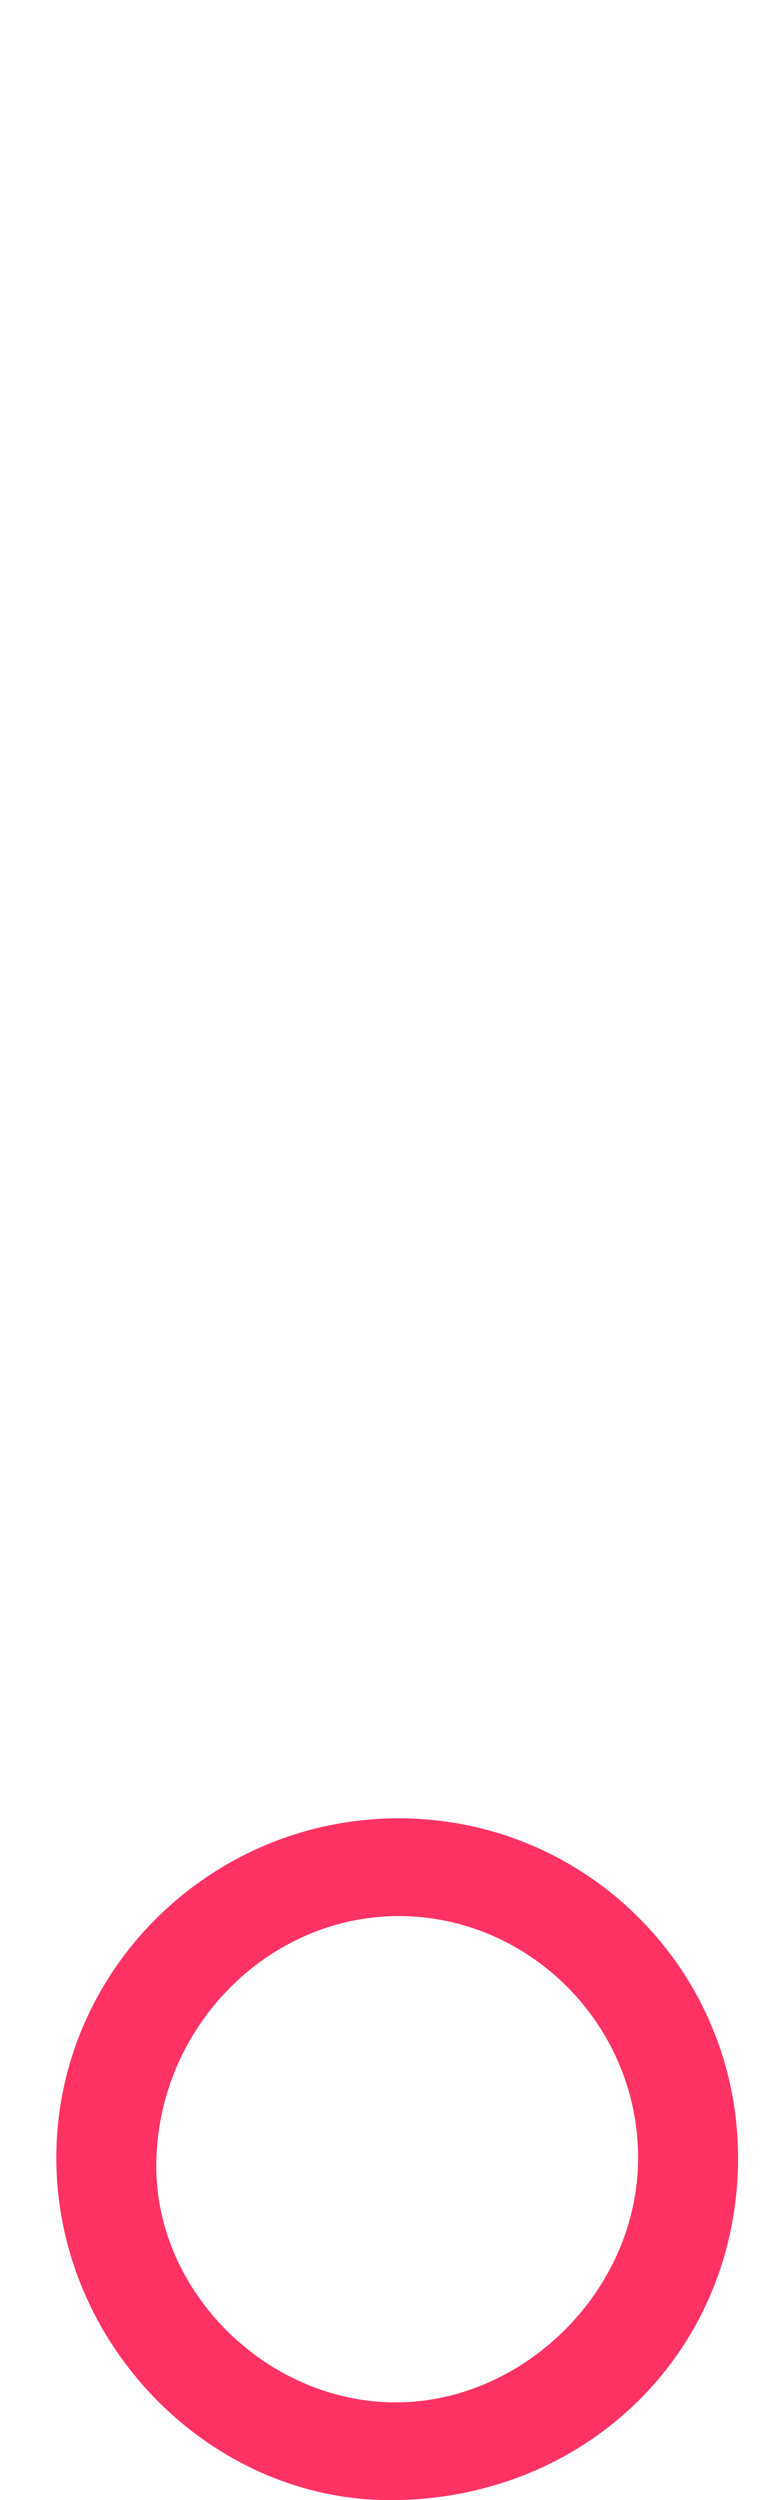 <svg fill="none" height="68" viewBox="0 0 21 68" width="21" xmlns="http://www.w3.org/2000/svg"><path clip-rule="evenodd" d="m-553.415 14.733.001.001c3.605 1.989 4.007 2.211 4.007 2.679 0 .317-.891.859-1.633 1.31-.442.269-.832.506-.947.644-.425.389-1.598 1.742-2.457 2.732-.41.473-.749.863-.9 1.026-3.048 3.253-6.017 5.712-10.081 7.586-.468.218-2.192.942-2.501.942-.308 0-.08-.356.08-.437 3.836-3.689 8.049-9.034 10.241-14.172.098-.233.257-.858.427-1.53.251-.986.527-2.071.67-2.16.308-.149 1.016.218 2.192.862l-.012.011c.325.179.629.347.913.504zm40.92-5.998c3.208 0 4.144 0 5-1.23 1.953-2.965 2.192-3.253 2.969-3.253 2.112 0 7.352 4.988 7.352 5.425 0 .943-1.644.943-4.144.943h-17.754c-2.192 0-2.5.942-2.5 2.241 0 .853.069 3.535.142 6.361v.001.001.001c.081 3.149.166 6.478.166 7.659 0 2.092-.308 4.195-2.74 5.781-1.564 1.08-3.128 1.517-3.984 1.517-1.199 0-1.316-.325-1.94-2.053l-.093-.258c-.239-.724-1.016-2.023-3.128-3.184-.076-.037-.218-.099-.389-.174v-0c-.528-.231-1.335-.584-1.335-.688 0-.138.388-.149.548-.149.195 0 .579.004 1.055.01l.003 0h.001.002l.003 0h.001c1.418.016 3.647.042 4.176-.01 2.272-.356 2.272-.862 2.272-5.781 0-2.31 0-7.16-.08-9.321-.08-1.954-1.485-1.954-2.421-1.954h-5.549c-2.211 0-2.27.338-2.777 3.227l-.043.244c-1.952 11.057-6.884 16.332-12.741 19.666-6.337 3.54-12.742 3.908-12.901 3.908-.816 0 .2-.458.979-.81l.117-.052.055-.025c6.778-3.023 12.146-5.416 15.198-11.32 1.872-3.54 3.516-9.252 3.516-12.873 0-1.736-1.016-1.954-2.34-1.954h-8.049c-5.789 0-8.129.069-9.853.218-.164 0-.55.042-.912.082h-.001c-.319.035-.619.068-.731.068-.254 0-.408-.148-.588-.323-.038-.037-.078-.076-.12-.114l-1.564-1.667c-.04-.054-.079-.104-.116-.15-.109-.138-.193-.244-.193-.356 0-.069.08-.149.309-.149.274 0 .996.055 1.718.109v0.0 0c.722.055 1.444.109 1.718.109 4.384.218 8.677.287 10.709.287h14.386c2.421 0 2.74-.575 2.74-3.609 0-1.011-.08-2.31-.548-3.402-.08-.149-.548-1.299-.548-1.448 0-.287.388-.287.628-.287.237 0 2.402.321 4.318.606 1.221.181 2.341.348 2.795.406l.046.008c.417.073 1.358.237 1.358.934 0 .437-.08.506-1.096 1.23-.628.437-.628 1.667-.628 2.816 0 2.241.388 2.747 2.341 2.747h15.173zm-12.594 29.642c1.724 0 2.113-.069 2.581-.437.149-.119.45-.427.826-.811v-0c1.002-1.024 2.536-2.591 3.158-2.591.389 0 6.417 3.034 6.417 4.551 0 .793-1.016 1.161-1.644 1.299l-.163.034c-1.572.324-1.738.358-2.577 1.415-3.985 4.701-6.337 6.793-7.661 7.954-.156.144-.301.277-.437.402-.962.883-1.436 1.318-1.436 1.69 0 1.23 8.449 4.126 20.722 4.126.484 0 1.815-.075 3.298-.159h.001v-0h.001c2.365-.134 5.121-.289 5.457-.197-.239.356-.856 1.161-1.096 1.299-1.484 1.23-3.288 3.609-3.676 4.701-.388 1.161-.856 1.804-1.644 1.804-3.208 0-16.03-2.241-24.787-7.298-1.724-.943-1.952-1.012-2.42-1.012-.537 0-.997.276-2.259 1.032l-.082.049c-10.789 6.873-27.835 8.241-32.767 8.241-.24 0-.936 0-.936-.287 0-.069.308-.356.856-.437 5.081-.862 10.241-2.31 13.29-3.184 12.593-3.758 17.674-7.954 17.674-8.896 0-.506-.469-1.012-.857-1.379-1.324-1.299-3.288-3.609-5.4-6.942-.24-.437-.548-.793-1.096-.793-.313 0-1.99 1.26-3.302 2.246l-.001 0c-.649.488-1.209.908-1.469 1.076-7.901 5.057-16.886 6.069-17.834 6.069-.08 0-.388 0-.388-.287 0-.161 1.702-.754 2.815-1.141v-0-0h.001c.395-.138.716-.249.86-.307 7.353-3.034 14.306-7.885 18.142-15.183.088-.165.248-.538.439-.986.478-1.117 1.156-2.703 1.433-2.703.208 0 .468.112 2.163.847.26.113.553.24.886.383 1.644.655 3.904 1.667 3.904 2.391 0 .61-.475.901-1.113 1.292-.046.029-.094.058-.143.088-.308.149-1.564.793-1.564 1.448 0 .575.708.575 1.256.575h10.561zm-12.045 1.954c-2.968 0-3.128.506-3.128 1.011 0 1.379 6.645 8.023 8.677 8.023 1.644 0 7.433-7.16 7.433-8.172 0-.862-.857-.862-1.325-.862h-11.645zm20.882-25.09c5.709 0 16.03 6.149 16.03 11.356 0 2.529-1.644 4.195-3.128 4.195-1.325 0-1.564-.437-3.677-4.701-1.564-3.103-5.868-8.459-9.145-10.195-.239-.069-.628-.287-.548-.437 0-.149.309-.218.468-.218zm41.508 9.813c-.55 1.507-.86 24.494-.86 29.952 0 .3.022.915.047 1.655l.001 0v0c.06 1.734.145 4.151.032 4.807-.24 1.873-2.67 3.882-4.401 3.882s-1.731-1.793-1.731-2.512c0-1.015.258-4.626.425-6.954.058-.814.105-1.47.126-1.805l.015-.36v-.001-.001c.13-2.997.764-17.607.764-22.042 0-5.31-.161-5.527-.779-5.527-.355 0-.652.359-1.824 1.773l-.005.006c-.116.139-.239.288-.372.448-2.281 2.729-8.711 10.414-10.121 10.414-.16 0-.469-.148-.469-.434 0-.149 1.988-3.174 4.068-6.34v-.001l.002-.003c1.906-2.9 3.889-5.917 4.491-6.948 7.221-12.287 10.602-21.114 11.072-22.838.367-1.484.707-2.227 1.02-2.227.39 0 7.932 3.015 7.932 4.168 0 .357-1.155 1.113-1.932 1.623-.316.207-.569.373-.659.455-1.49 1.507-1.96 2.227-6.04 8.758-.779 1.222-2.51 3.951-2.51 4.807 0 .788.55 1.222 1.329 1.576 1.101.502 1.651.856 1.651 1.656 0 .208-.407.766-.759 1.249-.248.34-.469.643-.502.761zm46.946-6.897c-2.04.148-2.67.434-4.711 1.793l-1.209.836c-7.603 5.253-9.453 6.531-13.782 8.791-.123.067-.249.135-.378.205-2.115 1.146-5.075 2.751-5.594 4.031-.309.936-.389 13.429-.389 15.724 0 9.843 0 10.06 10.911 10.06 9.811 0 10.911-.502 11.771-1.793.711-1.005.94-2.661 1.41-7.331l.031-.303c.211-2.017.238-2.277.828-2.277.462 0 .47.066.764 2.45v0l.016.13c.47 3.586 1.57 5.961 2.12 6.829.072.129.268.399.508.729.565.776 1.372 1.885 1.372 2.286 0 4.099-10.052 4.099-14.442 4.099-20.562 0-20.562-1.941-20.562-9.695 0-3.449.123-12.883.243-22.109.115-8.827.227-17.463.227-20.484 0-5.458-.08-6.612-.309-8.404-.08-.354-.39-2.227-.39-2.661 0-.651.241-.856.55-.856.39 0 2.751.788 4.47 1.37l.4.132c2.461.813 2.741.905 2.741 1.524 0 .217-.161.434-.31.571-1.1.936-1.18 1.005-1.329 1.724-.31 1.222-.631 18.316-.631 21.696 0 .651 0 2.158.94 2.158 1.96 0 12.791-9.626 19.072-17.094.241-.354 1.33-1.656 1.57-1.656.241 0 6.912 5.241 6.121 6.817-.31.571-1.49.719-2.04.719zm39.933-6.964c1.091 2.509 1.557 5.316 1.557 8.687 0 7.361-2.497 14.884-7.421 22.325-2.656 4.147-4.378 6.036-6.635 7.914-2.656 2.039-5.073 3.133-7.102 3.133-5.232 0-9.598-6.82-9.598-14.884 0-8.064 3.431-15.275 9.37-20.92 6.008-5.645 13.509-8.617 21.933-8.617 14.831 0 25.216 9.481 25.216 22.959 0 13.478-7.262 22.567-21.158 27.106-3.123 1.094-7.261 2.039-8.584 2.039-.387 0-.706-.23-.706-.622 0-.472.239-.622 1.174-.945 4.845-1.405 8.515-3.214 12.802-6.267 7.022-5.092 10.544-12.614 10.544-22.406 0-8.145-2.736-13.478-8.823-16.923-2.964-1.728-6.794-2.742-10.305-2.742-.468 0-.627 0-1.642.081zm-24.822 27.015c0-6.659 3.192-14.261 8.037-19.192 3.978-3.997 8.265-6.347 14.204-7.603.866 1.958 1.174 3.444 1.174 5.956 0 4.47-1.949 11.278-4.913 17.314-4.218 8.548-9.371 13.95-13.27 13.95-2.963 0-5.232-4.47-5.232-10.425zm79.679-17.122c-1.879 0-2.509.576-2.509 2.684 0 2.823 0 3.192 3.448 5.507 4.628 3.111 6.118 4.136 6.118 7.397 0 1.74-.859 3.41-2.75 3.41-1.879 0-2.196-1.218-3.201-5.079l-.018-.071c-1.26-4.931-2.83-5.438-3.059-5.438-.309 0-.47.219-.47.357-.16.357-.16 14.206-.16 16.084 0 .497.056 2.615.121 5.044v.002.001.005.008c.087 3.259.188 7.071.188 8.272 0 2.466 0 6.083-3.998 6.083-1.879 0-2.28-1.014-2.28-2.466 0-.071.075-1.236.176-2.809v-.001c.211-3.267.534-8.293.534-8.931.081-2.028.241-11.165.241-13.549 0-.069 0-.726-.47-.726-.24 0-.389.219-.469.357-.045 0-.749 1.219-1.445 2.422v.001l-.001.001v.001l-.001.001-.001.002v.001c-.55.952-1.095 1.894-1.302 2.215-5.411 8.498-9.073 11.439-9.779 12.006l-.028.023c-.16 0-.24-.15-.24-.219 0-.069 3.918-8.042 4.548-9.206 4.078-8.192 8.787-21.303 8.787-22.248 0-1.164-1.02-1.164-2.119-1.164-.61 0-2.617.11-4.406.208h-.001v0c-1.438.079-2.735.149-3.052.149-.289 0-.448-.192-.664-.452l-.046-.055-1.569-1.671c-.207-.238-.31-.384-.31-.438 0-.15.161-.219.31-.219.685 0 2.71.12 4.79.243 2.195.13 4.451.264 5.257.264 2.509 0 2.509-.657 2.509-6.671 0-4.563 0-5.069-2.28-5.069-.267 0-1.052.035-1.86.072-.857.039-1.74.078-2.058.078-5.259 0-7.298 0-7.298-.357 0-.154.654-.233 1.127-.291.202-.025.371-.045.443-.066 9.257-2.316 11.216-2.823 16.635-4.712.203-.071.642-.284 1.17-.54 1.11-.539 2.613-1.268 3.149-1.268 1.18 0 5.648 3.042 5.648 4.275 0 .99-1.048 1.222-1.386 1.297l-.023.005c-.631.069-5.488.438-6.508.507-2.039.219-2.039.576-2.039 6.59 0 5.507 0 6.083 2.119 6.083.86 0 1.49-.15 2.28-1.233 1.409-2.028 1.879-2.397 2.429-2.397 1.1 0 4.548 3.41 4.548 4.563 0 1.083-1.409 1.083-4.158 1.083h-4.629zm4.078 41.674c-1.329 0-2.429-1.014-2.429-2.604 0-1.302.39-2.097 2.2-4.205 1.73-2.028 3.059-3.917 3.998-9.425.013-.055.025-.121.039-.194.074-.394.182-.97.511-.97.63 0 1.02 6.233 1.02 7.028 0 9.344-4.239 10.358-5.339 10.358zm33.27-45.66c.859 0 2.669 0 3.448-.945 1.26-1.521 1.409-1.671 2.2-1.671 1.1 0 3.918 2.178 3.918 2.903 0 .206-.479.929-.811 1.43l-.001 0c-.133.201-.242.366-.288.448-.16.438-.16 5.068-.16 6.083v.001c0 .743.074 2.85.149 5.007.079 2.261.16 4.576.16 5.431 0 1.164 0 5.945-3.689 5.945-1.569 0-1.81-1.014-2.039-2.247-.241-1.164-.779-1.59-2.2-1.59h-20.083c-1.1 0-1.879.219-2.2 1.233-.309 1.014-.939 2.904-3.299 2.904-1.18 0-2.039-.288-2.039-3.768 0-.505.082-2.298.15-3.79v-.001-0-.005c.049-1.06.09-1.966.09-2.148v-12.317c0-1.233 0-2.397-.16-3.479-.08-.288-.39-1.74-.39-2.097 0-.219.241-.219.31-.219.636 0 2.222.677 2.993 1.007l.001 0c.171.073.303.13.374.157 3.059 1.59 3.368 1.74 5.419 1.74h4.078c1.879 0 2.2-1.014 2.2-2.684 0-2.397-.241-3.33-2.28-3.33h-4.078c-1.879 0-7.138 0-9.887.219-.121 0-.473.037-.825.075-.353.037-.705.075-.825.075-.309 0-.47-.15-.71-.438l-1.49-1.671c-.259-.238-.389-.407-.389-.507 0-.15.16-.15.309-.15.226 0 .903.051 1.607.103.762.057 1.556.116 1.841.116 2.2.15 7.768.288 10.747.288h3.769c2.119 0 2.119-1.452 2.119-1.959 0-.576-.16-2.754-.309-4.136-.034-.185-.192-.6-.363-1.052l-.001-.001v-0-0-0c-.235-.619-.495-1.304-.495-1.55 0-.507.389-.507.779-.507 1.18 0 7.217 1.014 7.217 2.466 0 .18-.43.676-.792 1.092v0c-.216.249-.408.47-.468.578-.389.576-.389 2.535-.389 3.191 0 1.59 1.26 1.878 2.348 1.878h5.648c3.3 0 3.689 0 4.319-.576.149-.113.446-.429.803-.809.772-.823 1.825-1.944 2.256-1.944 1.02 0 4.548 3.122 4.548 4.205 0 1.014-1.489 1.014-4.158 1.014h-13.416c-2.348 0-2.348 1.164-2.348 3.042 0 1.878 0 2.973 2.279 2.973h4.468zm-17.105 31.085c-.24.507-.24 3.549-.24 5.358 0 5.438 0 6.233 6.438 6.233 7.166 0 7.376-.432 10.372-6.606l.065-.135c.161-.357 1.18-2.535 1.329-2.535.309 0 .309.795.309 1.014 0 3.917.779 5.864 1.02 6.083.076.105.155.215.236.325.42.576.864 1.184.864 1.484 0 1.014-1.26 4.782-12.866 4.782-11.605 0-12.705-2.028-12.705-9.137v-.001c0-6.013 0-6.67-.241-8.479-.026-.144-.086-.444-.154-.787l-.001-.002c-.139-.699-.314-1.576-.314-1.677 0-.288.309-.438.63-.438.16 0 6.438 1.809 6.438 3.33 0 .119-.326.389-.637.645-.259.214-.506.419-.543.518zm-1.959-29.127c-2.589 0-2.589.657-2.589 3.837 0 3.18.309 3.549 2.589 3.549h4.548c2.59 0 2.59-.864 2.59-3.192 0-3.549 0-4.205-2.59-4.205h-4.548zm4.548 16.96c2.59 0 2.59-.864 2.59-3.698 0-3.192 0-3.917-2.59-3.917h-4.548c-2.348 0-2.589.795-2.589 2.535 0 4.424 0 5.069 2.669 5.069h4.468zm6.118 17.179c-1.65 0-1.81-.507-3.219-5.438-.71-2.316-2.429-5.576-3.689-7.466-.033-.061-.142-.214-.261-.381-.175-.244-.369-.516-.369-.564 0-.15.08-.15.24-.15.631 0 2.59.864 3.999 1.59 2.589 1.371 5.338 3.41 6.118 8.111.469 2.973-.94 4.274-2.83 4.274zm8.627-26.742c2.349 0 2.589-.288 2.589-3.549s0-3.837-2.589-3.837h-4.399c-2.589 0-2.589.576-2.589 4.205 0 2.316 0 3.192 2.589 3.192h4.399zm0 9.563c2.589 0 2.589-.726 2.589-3.986 0-2.823 0-3.629-2.589-3.629h-4.399c-2.589 0-2.589.726-2.589 3.917 0 2.823 0 3.698 2.589 3.698zm11.537 25.002c-2.28 0-2.979-2.466-3.449-4.344-1.26-4.643-4.319-9.425-5.568-10.876l-.1-.112c-.617-.69-.679-.759-.679-.902 0-.15.241-.219.31-.219 2.509 0 12.315 7.028 12.315 12.904 0 .945 0 3.549-2.829 3.549zm32.628-28.734c0-.357.389-.357 1.018-.357l.012.011h6.736c2.181 0 2.265.94 2.424 2.741l.001.009c.112 1.82.028 8.749-.032 13.737l-.001.011c-.025 2.132-.047 3.907-.047 4.776 0 7.455.229 10.424 12.764 10.424 1.407 0 13.554 0 16.996-2.175 1.487-.874 2.745-3.475 2.745-4.418 0-.587-.16-.725-1.647-1.668-.798-.499-1.091-2.665-1.4-4.951v-.004l-.001-.002v-.001c-.054-.399-.108-.8-.166-1.198-.24-2.025-.308-2.244-1.018-2.244-.709 0-.709.575-.709 1.3 0 .368-.389 4.844-1.567 7.237-1.338 2.681-5.558 3.624-11.437 3.624-9.162 0-9.161-1.093-9.161-6.88 0-1.195.018-4.672.038-8.251v-.016-.006c.02-3.79.042-7.687.042-9.1 0-1.887 0-2.968 2.276-2.968h20.13c3.602 0 3.991 0 3.991-.725 0-.863-6.187-5.856-7.045-5.856-.389 0-.629.288-2.585 2.75-1.567 1.956-1.956 1.956-5.639 1.956h-14.331c-1.567 0-2.345-.357-2.345-1.737v-9.768c0-1.956.08-2.899 2.425-2.899h18.014c3.523 0 3.912 0 3.912-.656 0-.805-5.868-5.143-7.046-5.143-.402 0-1.348 1.182-2.121 2.148-.435.544-.815 1.019-1.013 1.177-.777.575-1.166.575-5.009.575h-6.657c-2.505 0-2.505-.575-2.505-5.5 0-2.249.217-2.931.376-3.433l.013-.042c.056-.133.333-.46.657-.844.543-.641 1.219-1.44 1.219-1.757 0-.575-.629-1.081-1.647-1.3-.549-.138-5.719-.863-5.959-.863-.469 0-.938.15-.938.656 0 .19.205.732.367 1.16v0l.002.006v0c.082.218.153.405.18.502.389 1.381.389 4.061.389 7.674 0 2.899 0 3.762-2.345 3.762h-8.932c-.389 0-.858 0-.858-.575 0-.299 1.338-3.187 2.116-4.13.084-.136.424-.427.82-.766v-0l.001-0c.679-.583 1.524-1.306 1.524-1.626 0-1.012-6.886-3.762-7.126-3.762-.469 0-.469.207-.469.863 0 3.762-3.054 12.529-6.737 17.879-.172.266-.638.891-1.161 1.592-.903 1.21-1.973 2.644-1.973 2.826 0 .219.229.437.469.437.321 0 4.941-2.6 9.482-8.756l.008-.011c1.4-1.865 1.563-2.083 3.515-2.083h9.321c2.036 0 2.276 1.081 2.276 2.6 0 3.187-.08 6.293-.24 9.48-.08 1.369-.16 2.313-2.505 2.313h-15.509c-3.389 0-6.371-.117-9.82-.252l-.908-.035c-.225 0-.902-.051-1.605-.103-.761-.057-1.553-.116-1.838-.116-.16 0-.24 0-.24.15 0 .1.103.269.309.506l1.487 1.668c.063.057.117.109.166.155v0c.195.186.295.282.543.282.12 0 .472-.037.823-.075l.001-0c.351-.037.703-.075.823-.075.789-.069 3.054-.219 9.95-.219h7.286c1.407 0 2.425.149 2.425 2.75 0 19.672-15.686 27.365-19.454 29.212l-.047.023-.234.118c-1.349.683-1.493.756-1.493.963 0 .357.389.357.549.357.778 0 10.648-2.244 17.385-9.043 5.882-5.917 6.924-11.08 8.274-17.766l.11-.539c.037-.267.596-.847 1.186-1.456v-0c.68-.704 1.398-1.448 1.398-1.799 0-.587-.869-1.093-1.727-1.45-1.567-.656-1.727-.725-1.727-1.012zm95.842-24.128c2.98-.728 4.787-1.091 5.421-1.091 2.35 0 6.04 3.435 6.04 5.629 0 .781-.711 1.402-1.65 1.402-.31 0-.78-.08-2.121-.471-2.509-.62-3.77-.781-5.569-.781-6.441 0-11.461 2.424-14.911 7.111-4.079 5.549-7.059 15.934-7.059 24.217 0 7.272 5.18 11.718 13.741 11.718 1.1 0 2.59-.08 4-.31l.265-.023.284-.025c.697-.062 1.276-.113 1.651-.113 1.96 0 3.851 2.033 3.851 4.136 0 1.562-1.96 2.263-6.441 2.263-13.97 0-22.13-6.33-22.13-17.186 0-10.857 4.71-22.195 12.641-30.237.389-.391.47-.551.47-.701 0-.149-.081-.23-.31-.23-3.14 0-17.03 5.319-23.7 9.064-3.45 1.873-3.92 2.114-5.02 2.114-4.08 0-7.381-3.515-7.381-7.892 0-.471.161-.781.47-.781.161 0 .31.08.631.62 1.1 1.562 2.59 2.183 5.18 2.183 2.04 0 2.2 0 11.22-2.895 6.991-2.114 10.601-3.044 26.531-6.801l3.919-.942zm6.281 22.735c0 1.402-1.02 2.573-2.35 2.573-.859 0-1.1-.161-2.12-1.873-1.49-2.424-3.919-4.377-7.14-5.468-.47-.161-.55-.23-.55-.391 0-.31.94-.551 2.51-.551 5.1 0 9.65 2.654 9.65 5.698zm7.61-4.377c0 1.482-1.02 2.654-2.35 2.654-.859 0-1.18-.23-2.28-2.033-1.33-2.344-4-4.526-7.06-5.468-.39-.161-.47-.23-.47-.391 0-.31.86-.551 2.43-.551 5.019 0 9.73 2.815 9.73 5.779zm27.014-24.642c.069 0 .15 0 .311-.08l-.023-.023h.472c2.686 0 4.426 1.724 4.426 4.298 0 .872-.06 1.402-.579 5.99v.001.001l-.003.028-.021.178c-.077.681-.164 1.449-.261 2.317l-.242 2.034c-3.147.781-5.36 1.092-7.572 1.092-3.792 0-6.316-1.023-7.814-3.206-.15-.23-.231-.31-.392-.31-.231 0-.392.241-.392.551 0 .701.553 2.022 1.268 2.965 1.659 2.183 4.183 3.355 7.422 3.355 2.213 0 3.792-.23 7.18-1.092-.098 1.593-.169 2.608-.23 3.489-.084 1.191-.15 2.137-.242 3.934-5.924 2.735-9.555 5.228-13.105 8.905-4.656 4.769-7.503 10.629-7.503 15.397 0 3.907 2.455 6.803 5.844 6.803 3.63 0 9.473-3.206 15.789-8.595.784 3.367 1.107 4.068 1.89 4.068 1.268 0 3.32-1.643 3.32-2.654 0-.23 0-.391-.242-1.011-.634-1.632-.796-2.103-1.187-3.746 5.601-6.17 10.026-14.616 10.026-19.224 0-.225-.043-.451-.097-.738-.012-.062-.024-.127-.036-.195-.009-.051-.019-.104-.028-.159 4.022 0 6.154.471 8.921 2.114 4.426 2.654 6.477 6.561 6.477 12.111 0 9.698-5.843 17.121-17.126 21.729-3.158 1.252-8.217 2.815-11.686 3.436-.542.149-.784.31-.784.701 0 .471.311.781.864.781 1.579 0 7.019-1.103 10.892-2.114 15.628-4.298 23.684-12.663 23.684-23.291 0-10.629-7.975-17.581-20.284-17.581-3.711 0-6.385.471-11.837 2.034.187-2.479.326-3.693.524-5.418.057-.506.12-1.056.191-1.695 3.699-1.023 8.125-2.505 10.73-3.677 3.63-1.563 4.817-2.505 4.817-3.746s-.634-1.632-2.766-1.793c-.188-.015-.35-.026-.5-.037-.546-.039-.925-.066-1.793-.193-.542 1.953-4.103 4.068-10.177 5.86.392-2.574 1.337-5.86 2.443-8.905.554-1.321.634-1.712.634-2.264 0-1.873-3.941-4.298-7.099-4.298-2.052 0-4.576.862-4.576 1.482 0 .23.162.391.473.391zm3.158 32.116v.001.011c0 4.688.161 7.653.714 12.421-4.737 4.229-10.419 7.193-13.738 7.193-1.821 0-2.685-1.252-2.685-3.677 0-7.343 5.843-14.777 15.87-20.086-.161 1.873-.161 2.803-.161 4.136zm3.549.633c0-2.425.081-3.987.242-6.021 2.997-1.092 6.236-1.873 8.84-2.183.081.241.081.31.081.471 0 2.804-3.711 9.916-8.609 16.328-.312-1.873-.554-5.78-.554-8.595zm60.44-.231c0 5.623.16 9.525.627 18.889l.16 2.421c.16 1.982.24 3.228.24 3.741 0 1.4-.388 2.111-1.403 2.892-.935.7-2.19 1.251-2.966 1.251-.856 0-1.095-.551-1.255-2.812-.388-5.302-1.403-9.284-3.902-15.848-2.27 5.302-2.818 6.793-3.594 10.385-.707 3.121-1.095 3.821-2.27 3.821-.776 0-1.483-.78-1.951-2.031-.627-1.561-1.015-3.202-1.015-4.131 0-1.331.308-1.951 2.886-5.382 1.871-2.502 3.286-4.602 4.061-5.933l-1.643-3.041c-.445-.881-.827-1.549-1.32-2.41-.29-.506-.617-1.079-1.019-1.802-1.323-2.261-1.951-3.902-1.951-5.302 0-1.721 1.323-3.362 4.529-5.382 2.886-1.871 5.864-3.431 8.282-4.292 0-7.494-.24-10.844-.776-11.625-.856-1.871-2.27-2.731-4.848-2.812-.308 0-.388-.08-.388-.23 0-.62 3.046-2.111 4.381-2.111 2.886 0 7.347 2.961 7.347 4.843 0 .23-.08.62-.239 1.09-.707 2.111-1.175 4.843-1.723 10.695 1.403.31 1.951.861 1.951 1.871 0 .452-.074.756-.282 1.613l-0.0.001-.026.108c-.08.161-.239.7-.388 1.331l-.388 1.4-.308 1.09c9.218-9.605 15.469-13.507 21.561-13.507 4.609 0 8.362 3.511 8.362 7.964 0 1.871-.24 3.672-1.323 8.584-1.483 7.264-2.498 13.736-2.498 16.387 0 3.821 1.483 5.382 5.236 5.382 5.396 0 10.393-3.902 13.359-10.454.308-.7.468-.861.856-.861.468 0 .776.39.776.861 0 1.251-1.323 4.452-2.886 7.023-3.126 5.072-8.442 8.434-13.279 8.434-5.784 0-8.83-3.511-8.83-10.064 0-2.571.627-8.044 1.951-16.628.776-5.152.935-6.484.935-8.274 0-3.282-1.643-5.072-4.769-5.072-4.917 0-10.94 4.292-20.238 14.436v3.511zm-3.434-9.995c-.16-.47-.468-.7-1.015-.7-.707 0-1.871.47-3.753 1.48-2.886 1.561-4.141 3.121-4.141 4.912 0 1.48.776 3.672 3.434 9.674 3.673-5.623 4.381-6.793 5.544-8.893v-.009c0-4.053 0-4.284-.08-6.463zm-.388 27.943c-.775-2.34-1.95-5.459-3.591-9.518l.625-1.165.935-1.79.935-1.871 1.323-2.421.468-.861v.005c0 2.027 0 2.419.08 5.228l.08 3.821.16 3.351c0 1.492 0 2.502.08 2.892v1.871c0 .929-.16 1.4-.468 1.4-.239 0-.388-.161-.627-.941zm61.8 15.662c5.359 0 9.471-4.064 9.471-9.313 0-5.088-4.112-9.232-9.233-9.232s-9.312 4.144-9.312 9.232 4.192 9.313 9.074 9.313zm.159-2.659c-3.488 0-6.511-2.978-6.514-6.418.003-3.762 3.027-6.809 6.593-6.809 3.569 0 6.514 2.97 6.514 6.573 0 3.603-3.104 6.654-6.593 6.654z" fill="#ff3264" fill-rule="evenodd"/></svg>